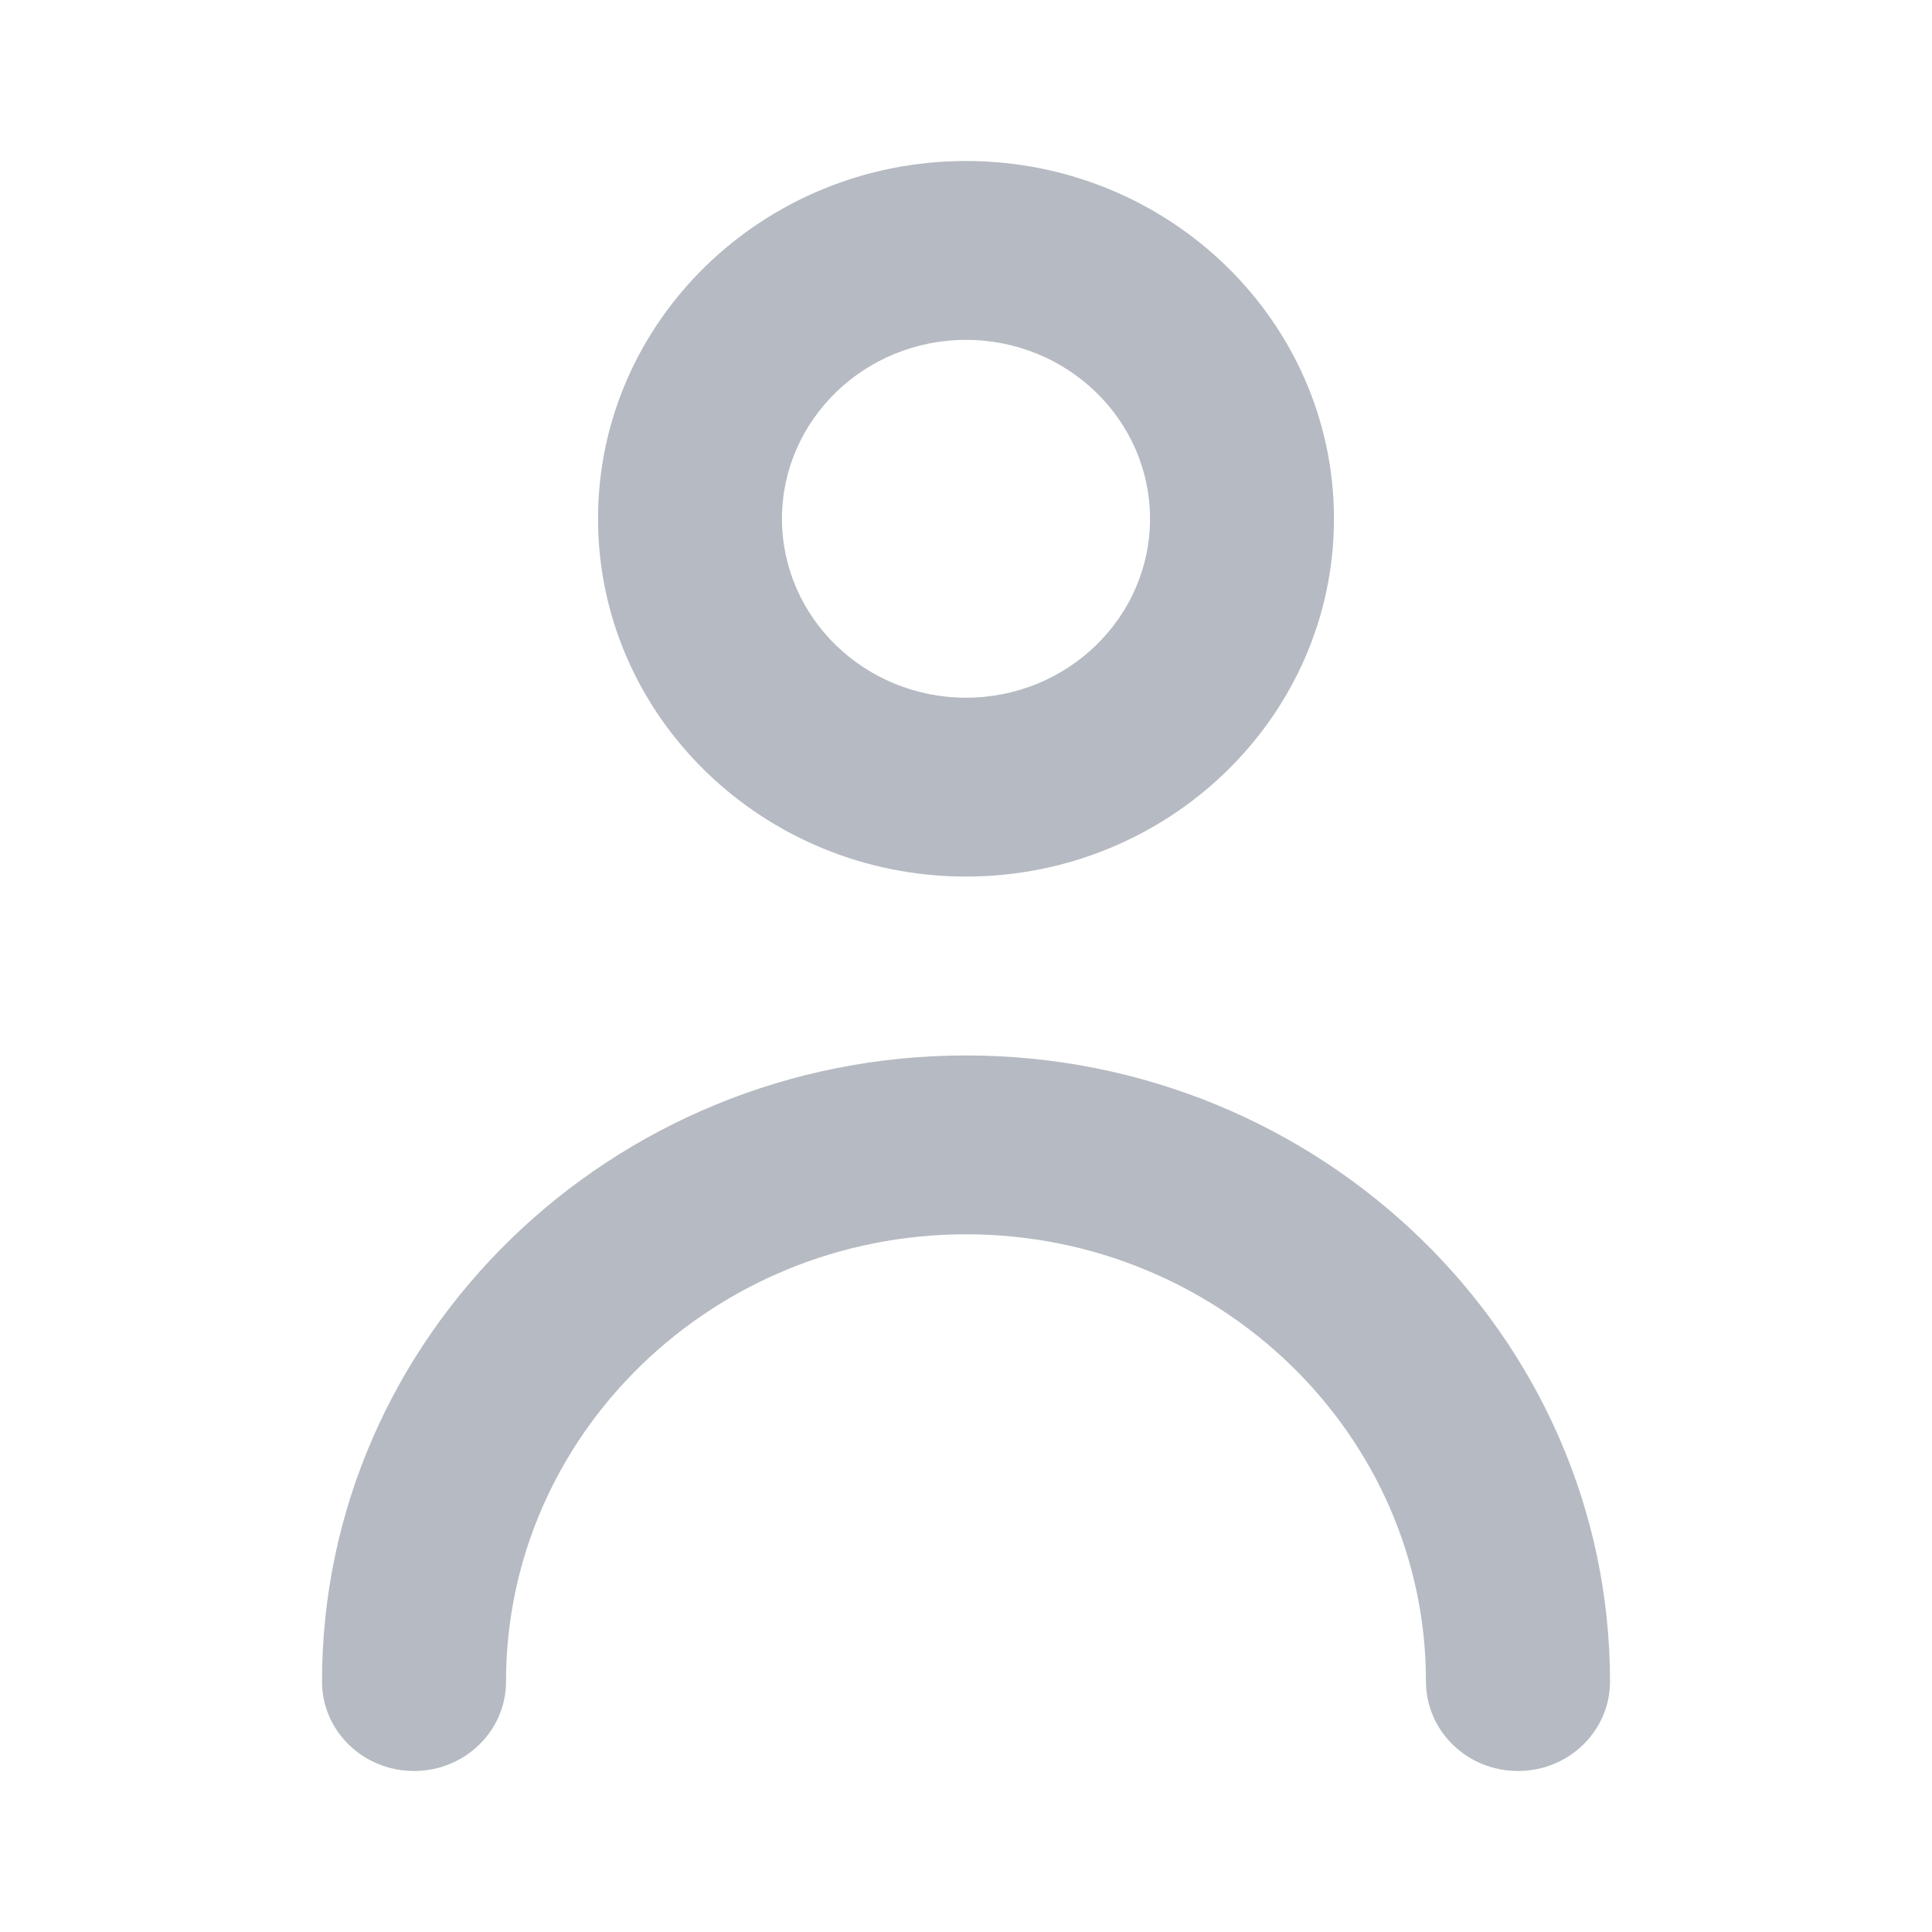 <?xml version="1.0" encoding="UTF-8"?>
<svg xmlns="http://www.w3.org/2000/svg" width="24" height="24" viewBox="0 0 24 24" fill="none">
  <path fill-rule="evenodd" clip-rule="evenodd" d="M20 20.889C20 21.502 19.489 22 18.857 22C18.225 22 17.714 21.502 17.714 20.889C17.714 17.826 15.151 15.333 12 15.333C8.849 15.333 6.286 17.826 6.286 20.889C6.286 21.502 5.775 22 5.143 22C4.511 22 4 21.502 4 20.889C4 16.6 7.59 13.111 12 13.111C16.41 13.111 20 16.6 20 20.889ZM12 4.222C13.261 4.222 14.286 5.219 14.286 6.444C14.286 7.67 13.261 8.667 12 8.667C10.739 8.667 9.714 7.67 9.714 6.444C9.714 5.219 10.739 4.222 12 4.222ZM12 10.889C14.521 10.889 16.571 8.896 16.571 6.444C16.571 3.993 14.521 2 12 2C9.479 2 7.429 3.993 7.429 6.444C7.429 8.896 9.479 10.889 12 10.889Z" fill="#B6BAC2"></path>
</svg>
